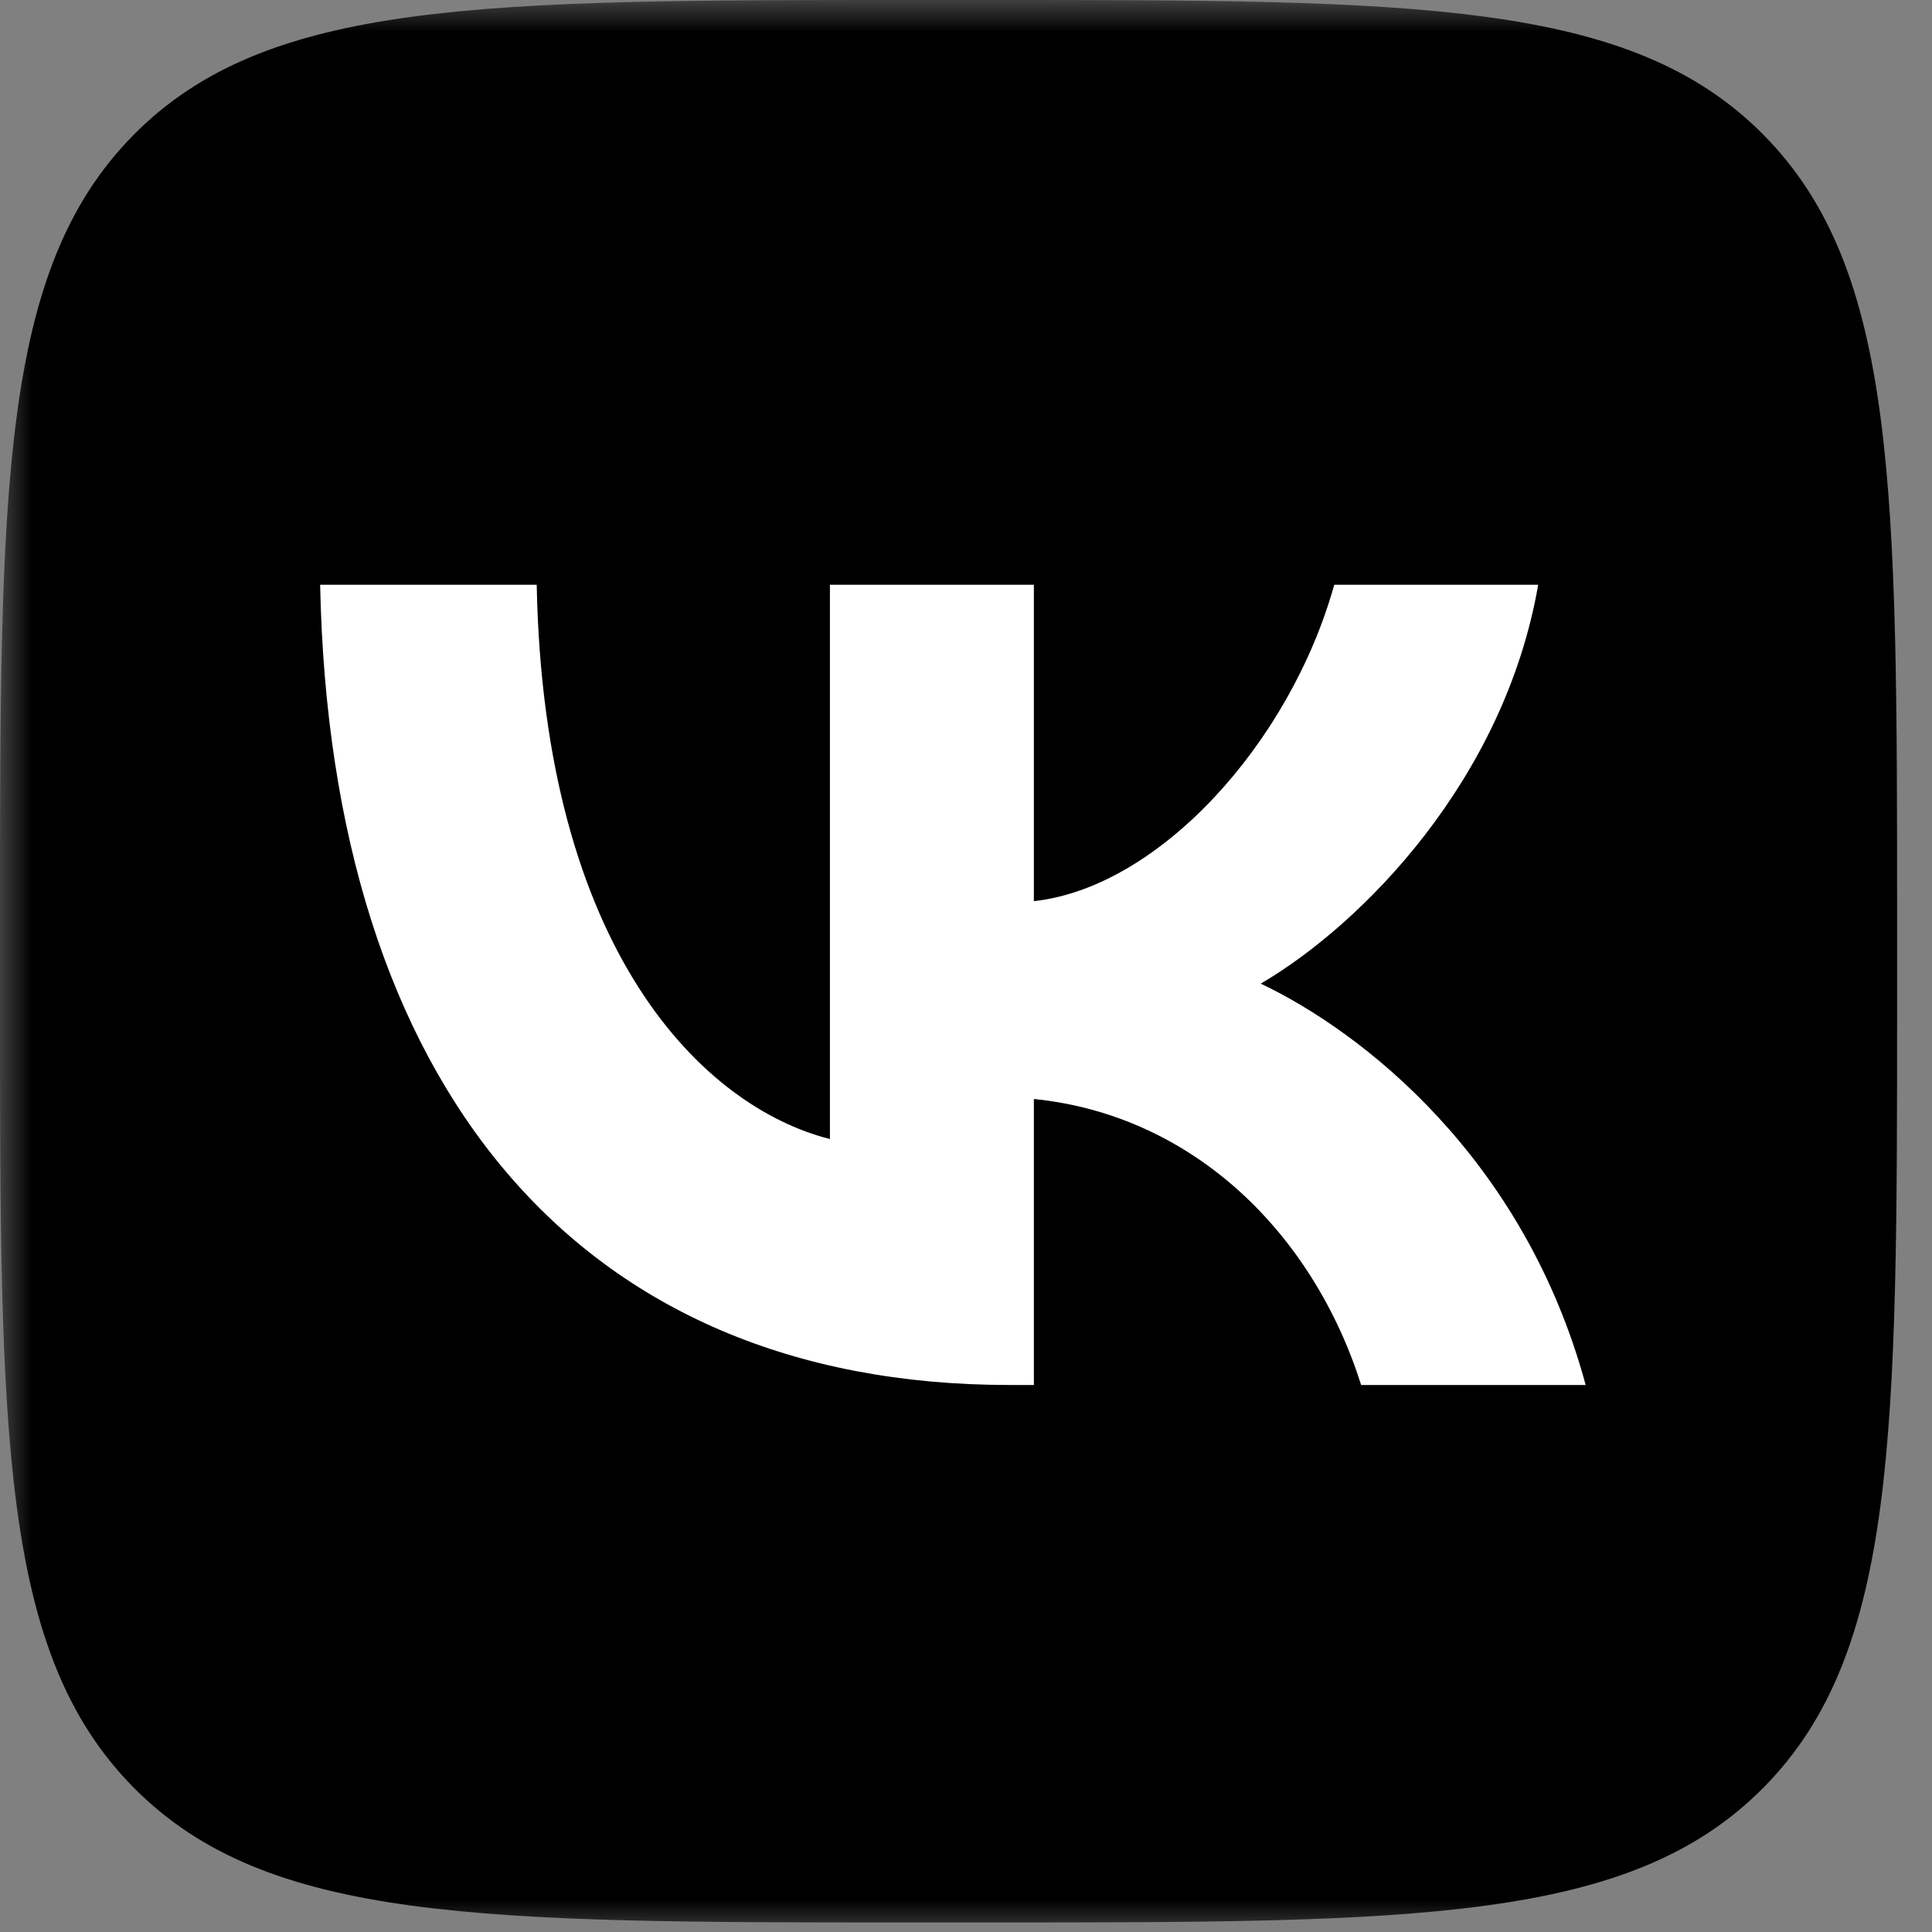 <svg width="30" height="30" viewBox="0 0 30 30" fill="none" xmlns="http://www.w3.org/2000/svg">
    <rect x="0" y="0" width="30" height="30" fill="#808080" stroke="none"/>
    <mask id="mask0_3965_8006" style="mask-type:luminance" maskUnits="userSpaceOnUse" x="0" y="0" width="30" height="30">
        <path d="M30 0H0V30H30V0Z" fill="white"/>
    </mask>
    <g mask="url(#mask0_3965_8006)">
        <path d="M0 14.329C0 7.574 0 4.197 2.071 2.098C4.142 0 7.474 0 14.14 0H15.318C21.984 0 25.317 0 27.388 2.098C29.458 4.197 29.458 7.574 29.458 14.329V15.523C29.458 22.277 29.458 25.655 27.388 27.753C25.317 29.852 21.984 29.852 15.318 29.852H14.14C7.474 29.852 4.142 29.852 2.071 27.753C0 25.655 0 22.277 0 15.523V14.329Z" fill="black"/>
        <path d="M15.674 21.506C8.96 21.506 5.13 16.841 4.971 9.08H8.334C8.444 14.777 10.924 17.189 12.887 17.687V9.08H16.054V13.993C17.994 13.781 20.031 11.543 20.718 9.08H23.885C23.358 12.115 21.148 14.354 19.577 15.274C21.148 16.02 23.665 17.973 24.622 21.506H21.136C20.387 19.142 18.522 17.314 16.054 17.065V21.506H15.674Z" fill="white"/>
    </g>
</svg>
